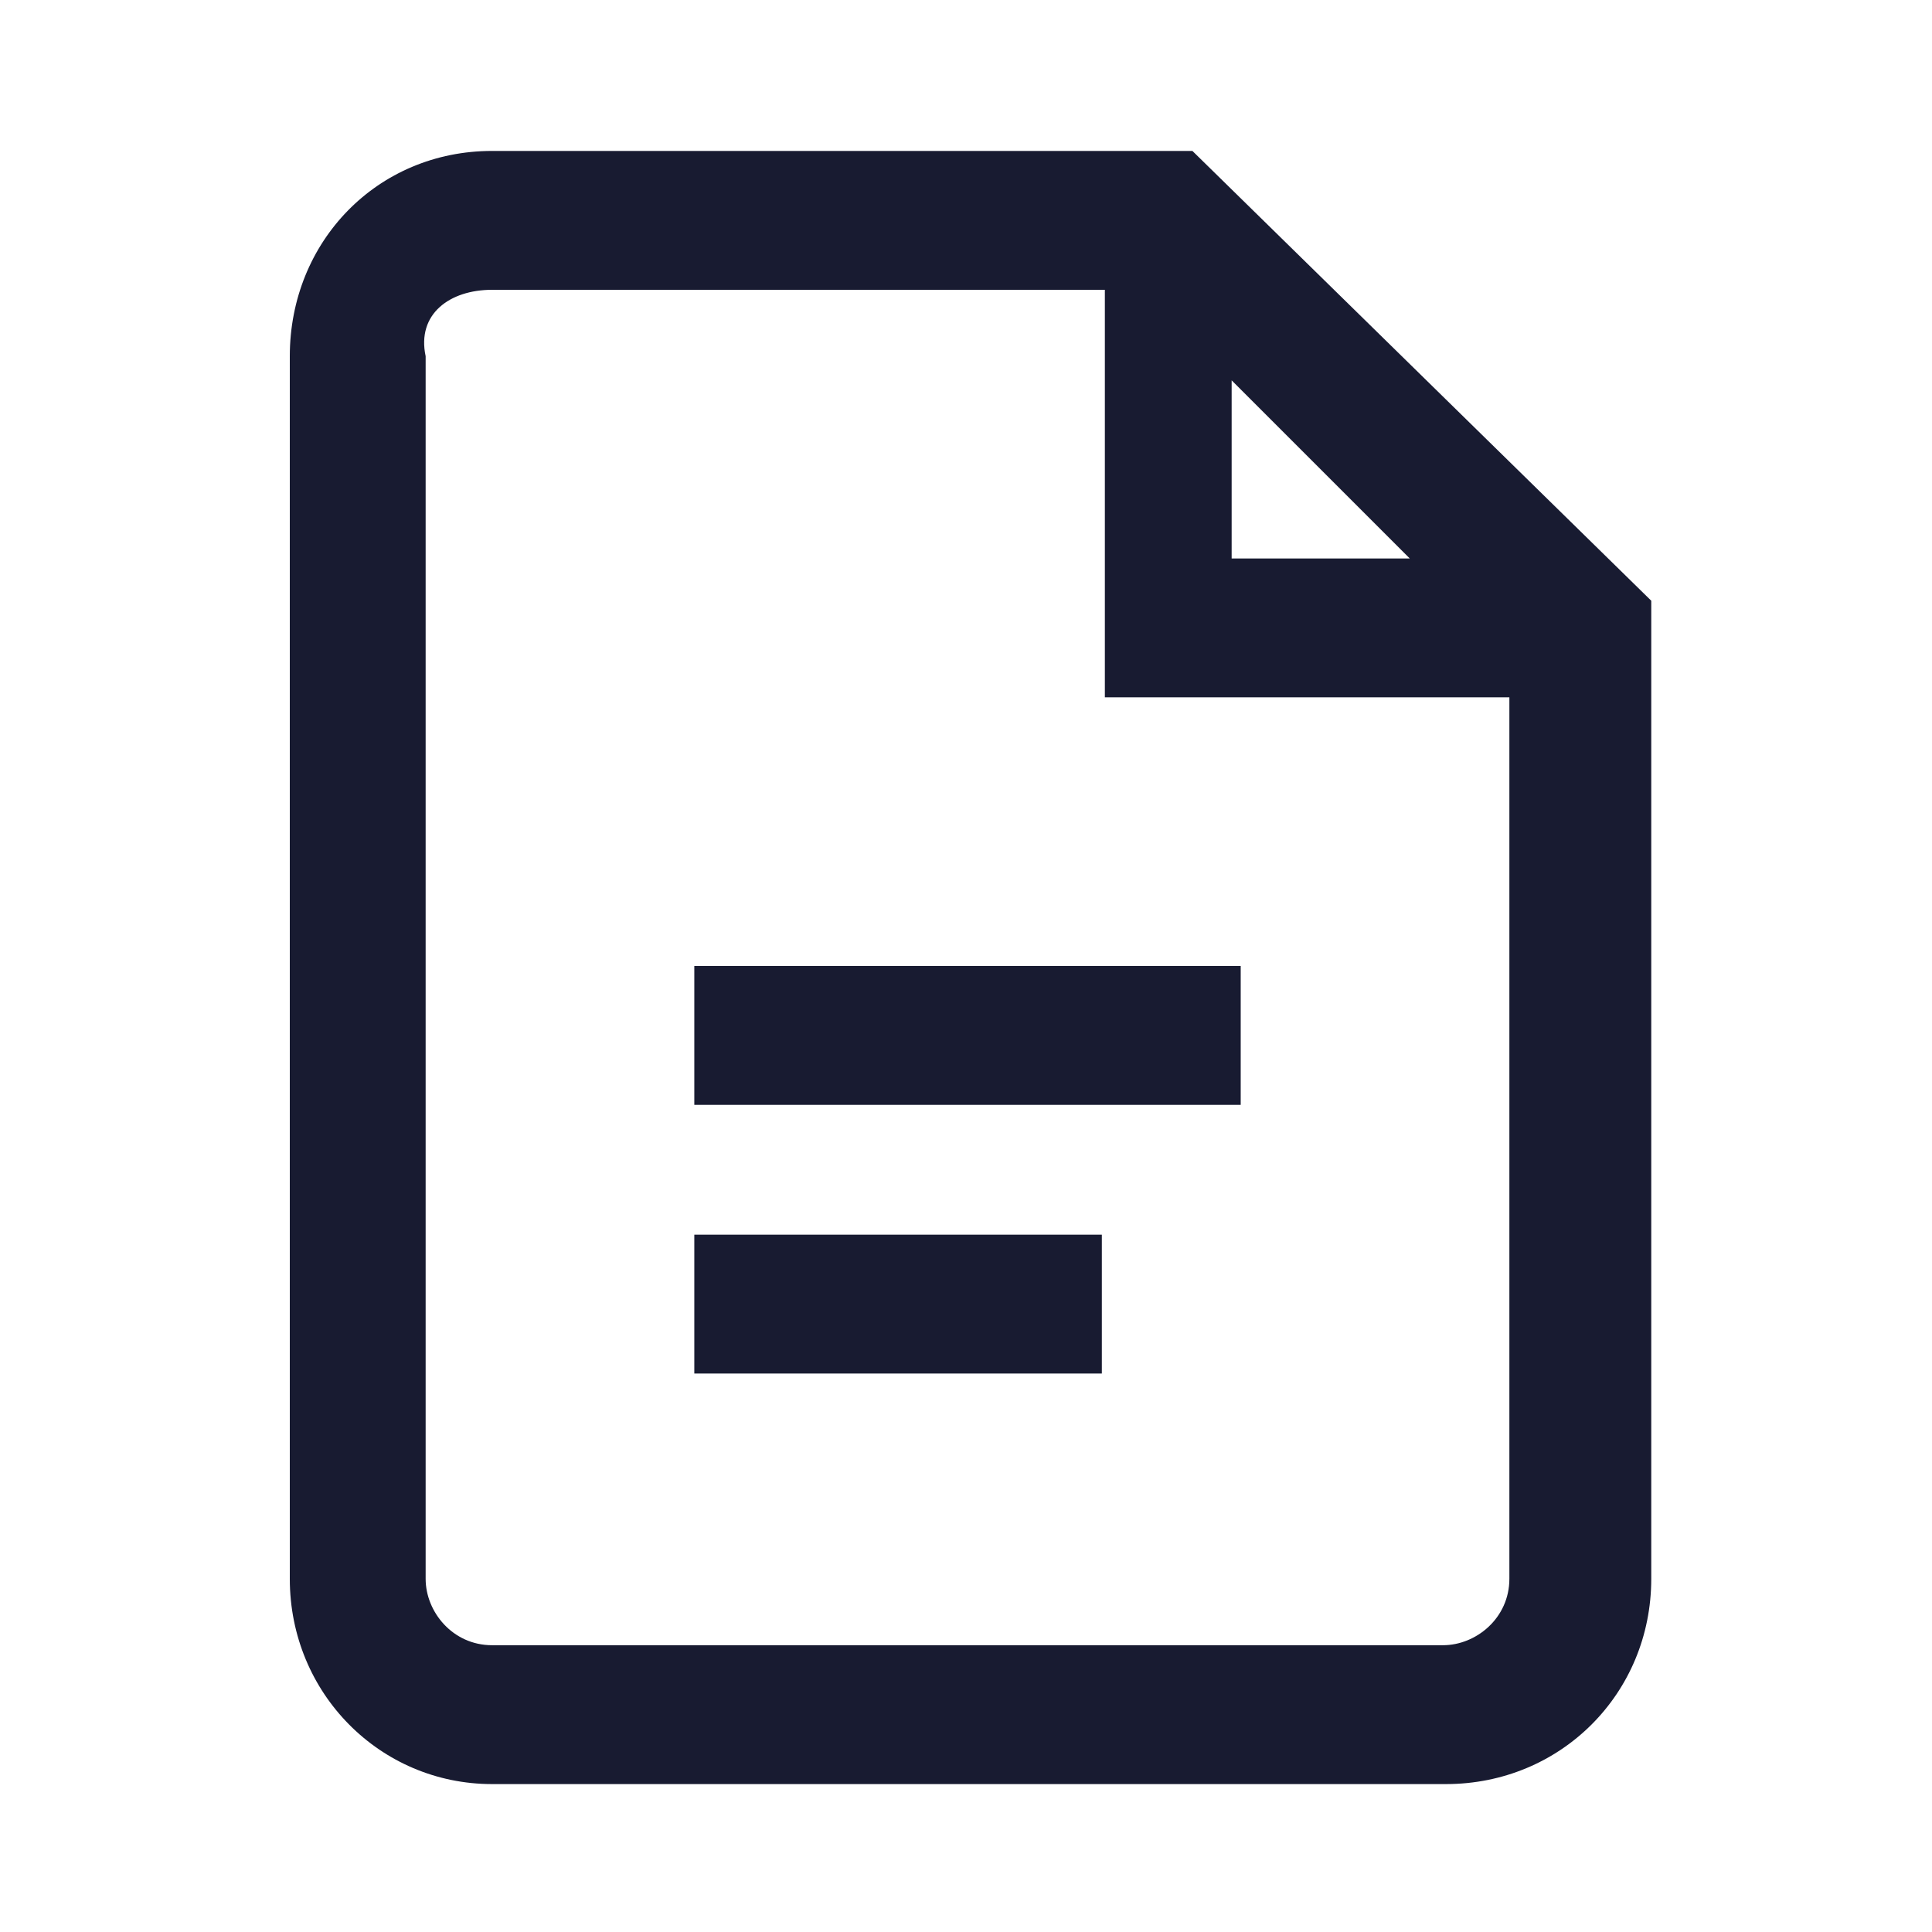 <?xml version="1.0" encoding="utf-8"?>
<!-- Generator: Adobe Illustrator 21.1.0, SVG Export Plug-In . SVG Version: 6.00 Build 0)  -->
<svg version="1.1" id="Layer_1" xmlns="http://www.w3.org/2000/svg" xmlns:xlink="http://www.w3.org/1999/xlink" x="0px" y="0px"
	 viewBox="0 0 64 64" style="enable-background:new 0 0 64 64;" xml:space="preserve">
<style type="text/css">
	.st0{fill:#181B31;}
</style>
<path class="st0" d="M16.3,5c-3.8,0-6.7,3-6.7,6.8v40.5c0,3.8,3,6.8,6.7,6.8h31.6c3.8,0,6.8-3,6.8-6.8V19.9L39.5,5H16.3z M16.3,9.6
	h20.3v13.5H50v29.2c0,1.3-1.1,2.2-2.2,2.2H16.3c-1.3,0-2.2-1.1-2.2-2.2V11.8C13.8,10.4,14.9,9.6,16.3,9.6z M40.8,12.6l5.9,5.9h-5.9
	V12.6z"/>
<path class="st0" d="M41.1,32v4.6H23V32H41.1z M23,45.5h13.5v-4.6H23V45.5z"/>
</svg>
